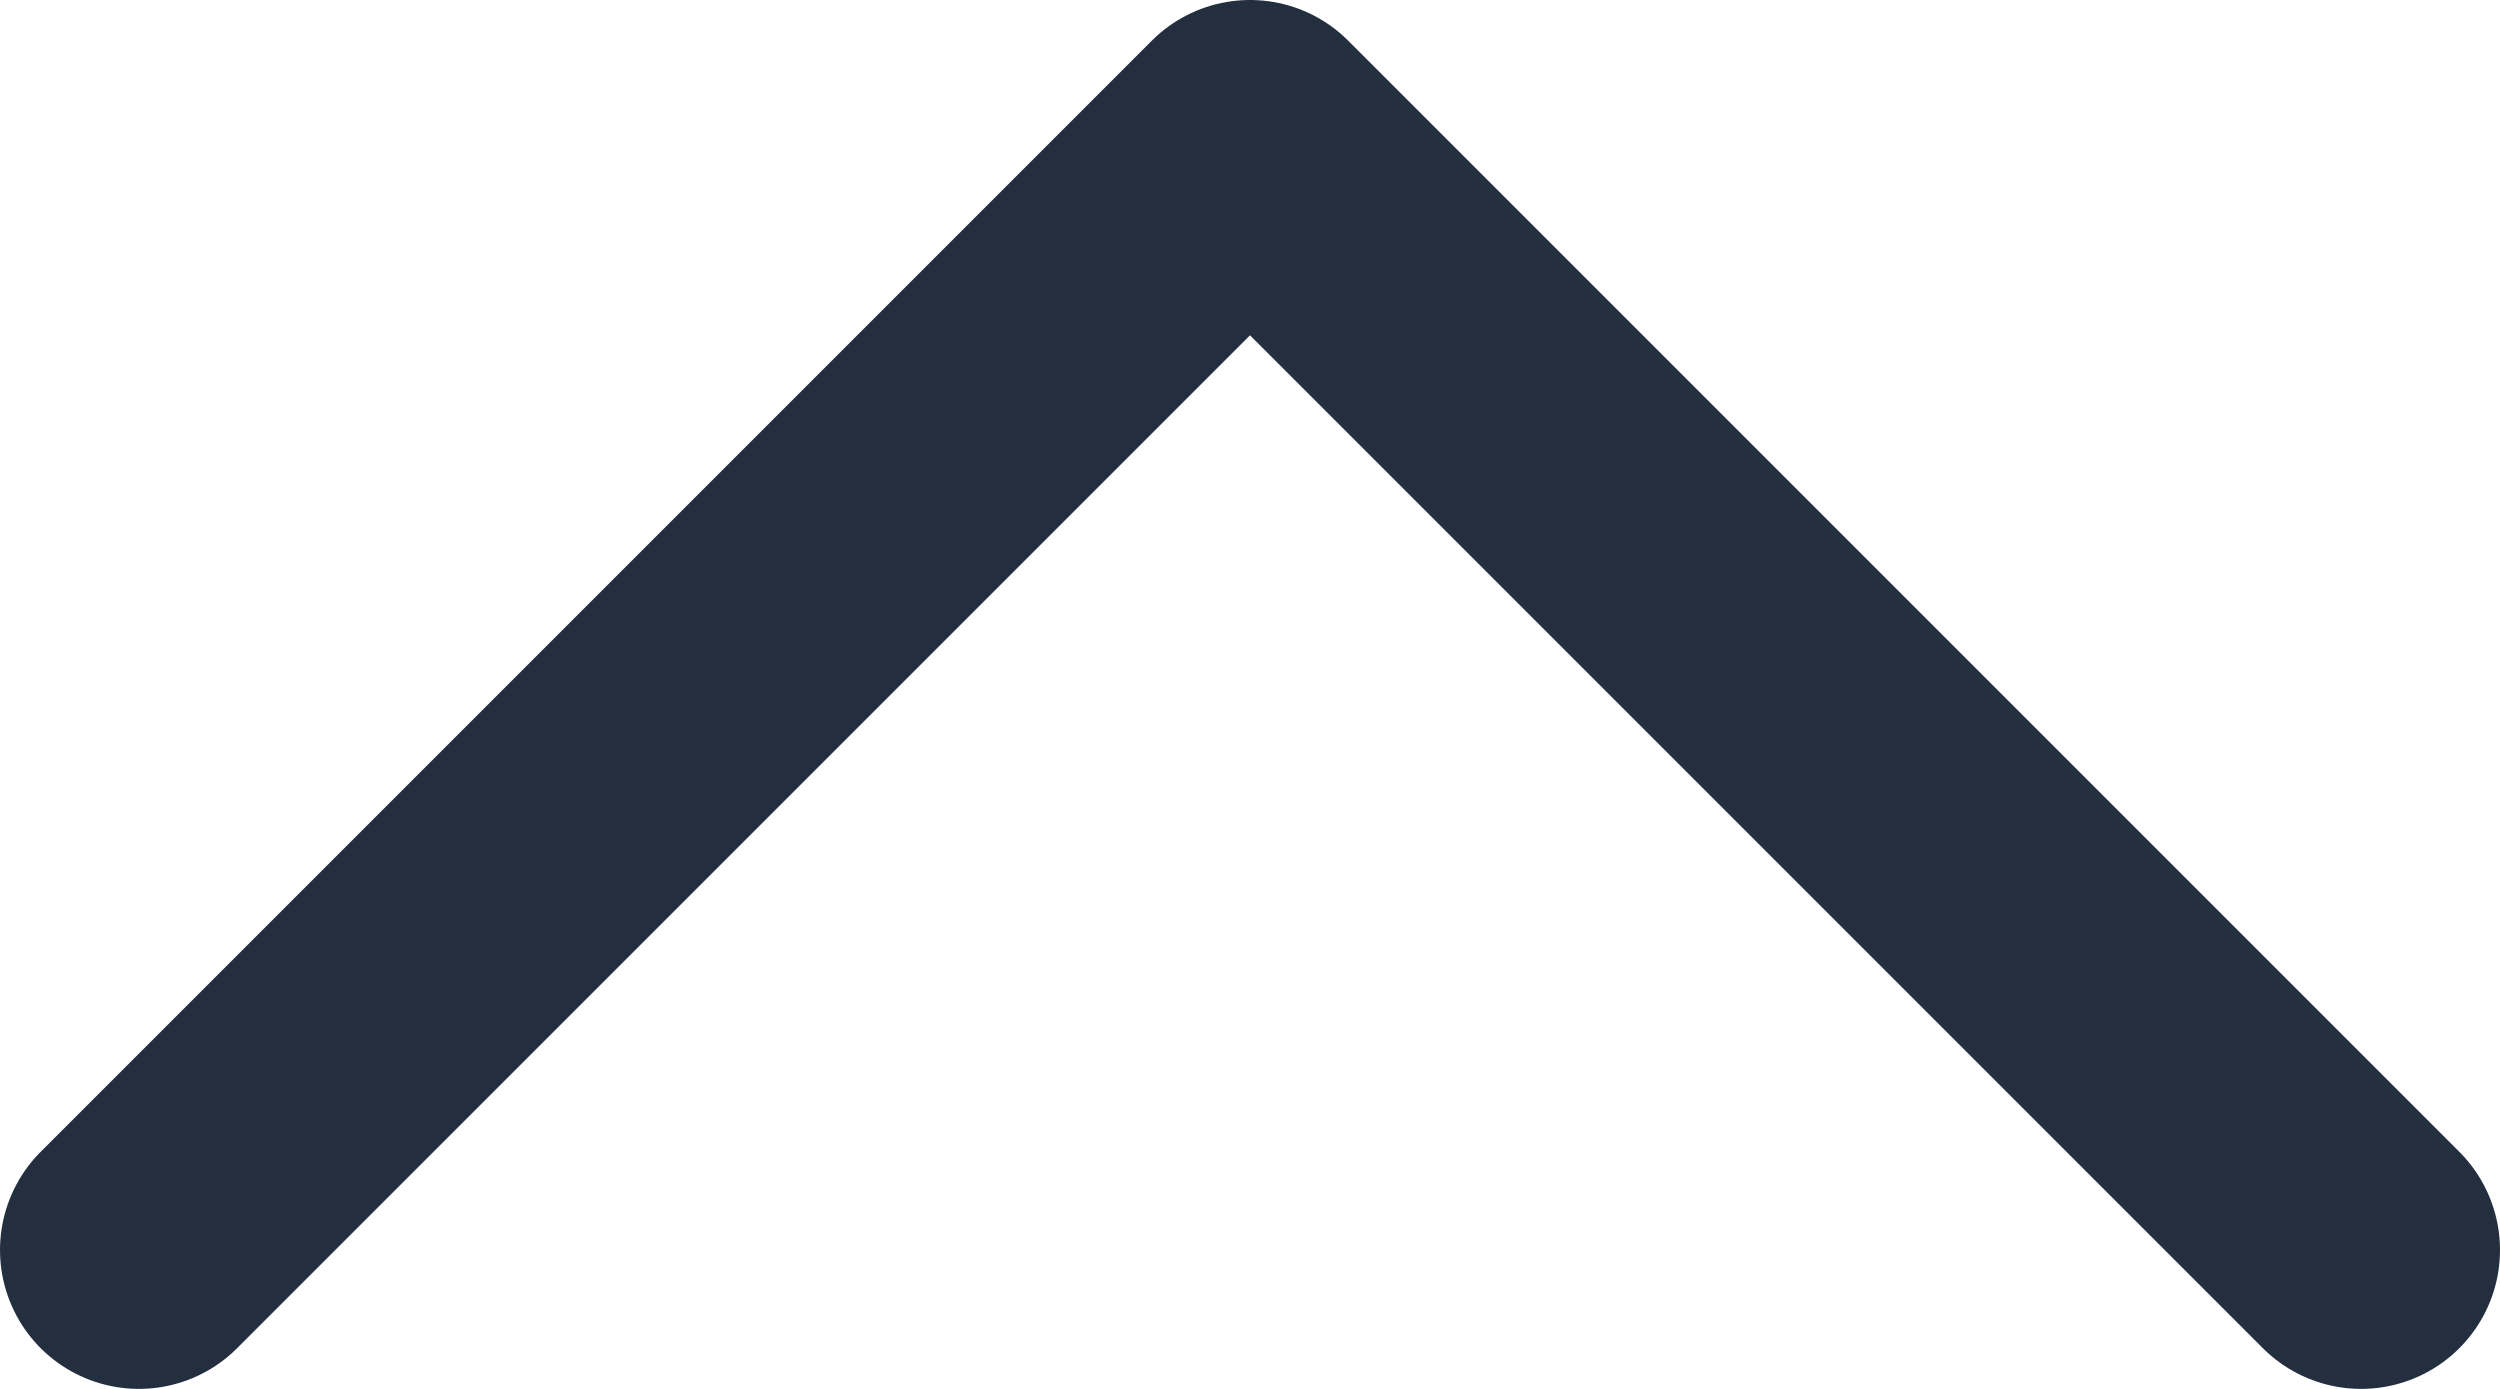<svg width="18" height="10" viewBox="0 0 18 10" fill="none" xmlns="http://www.w3.org/2000/svg">
<path d="M1 9L9 1L17 9" stroke="#232F3F" stroke-width="2" stroke-linecap="round" stroke-linejoin="round"/>
</svg>
